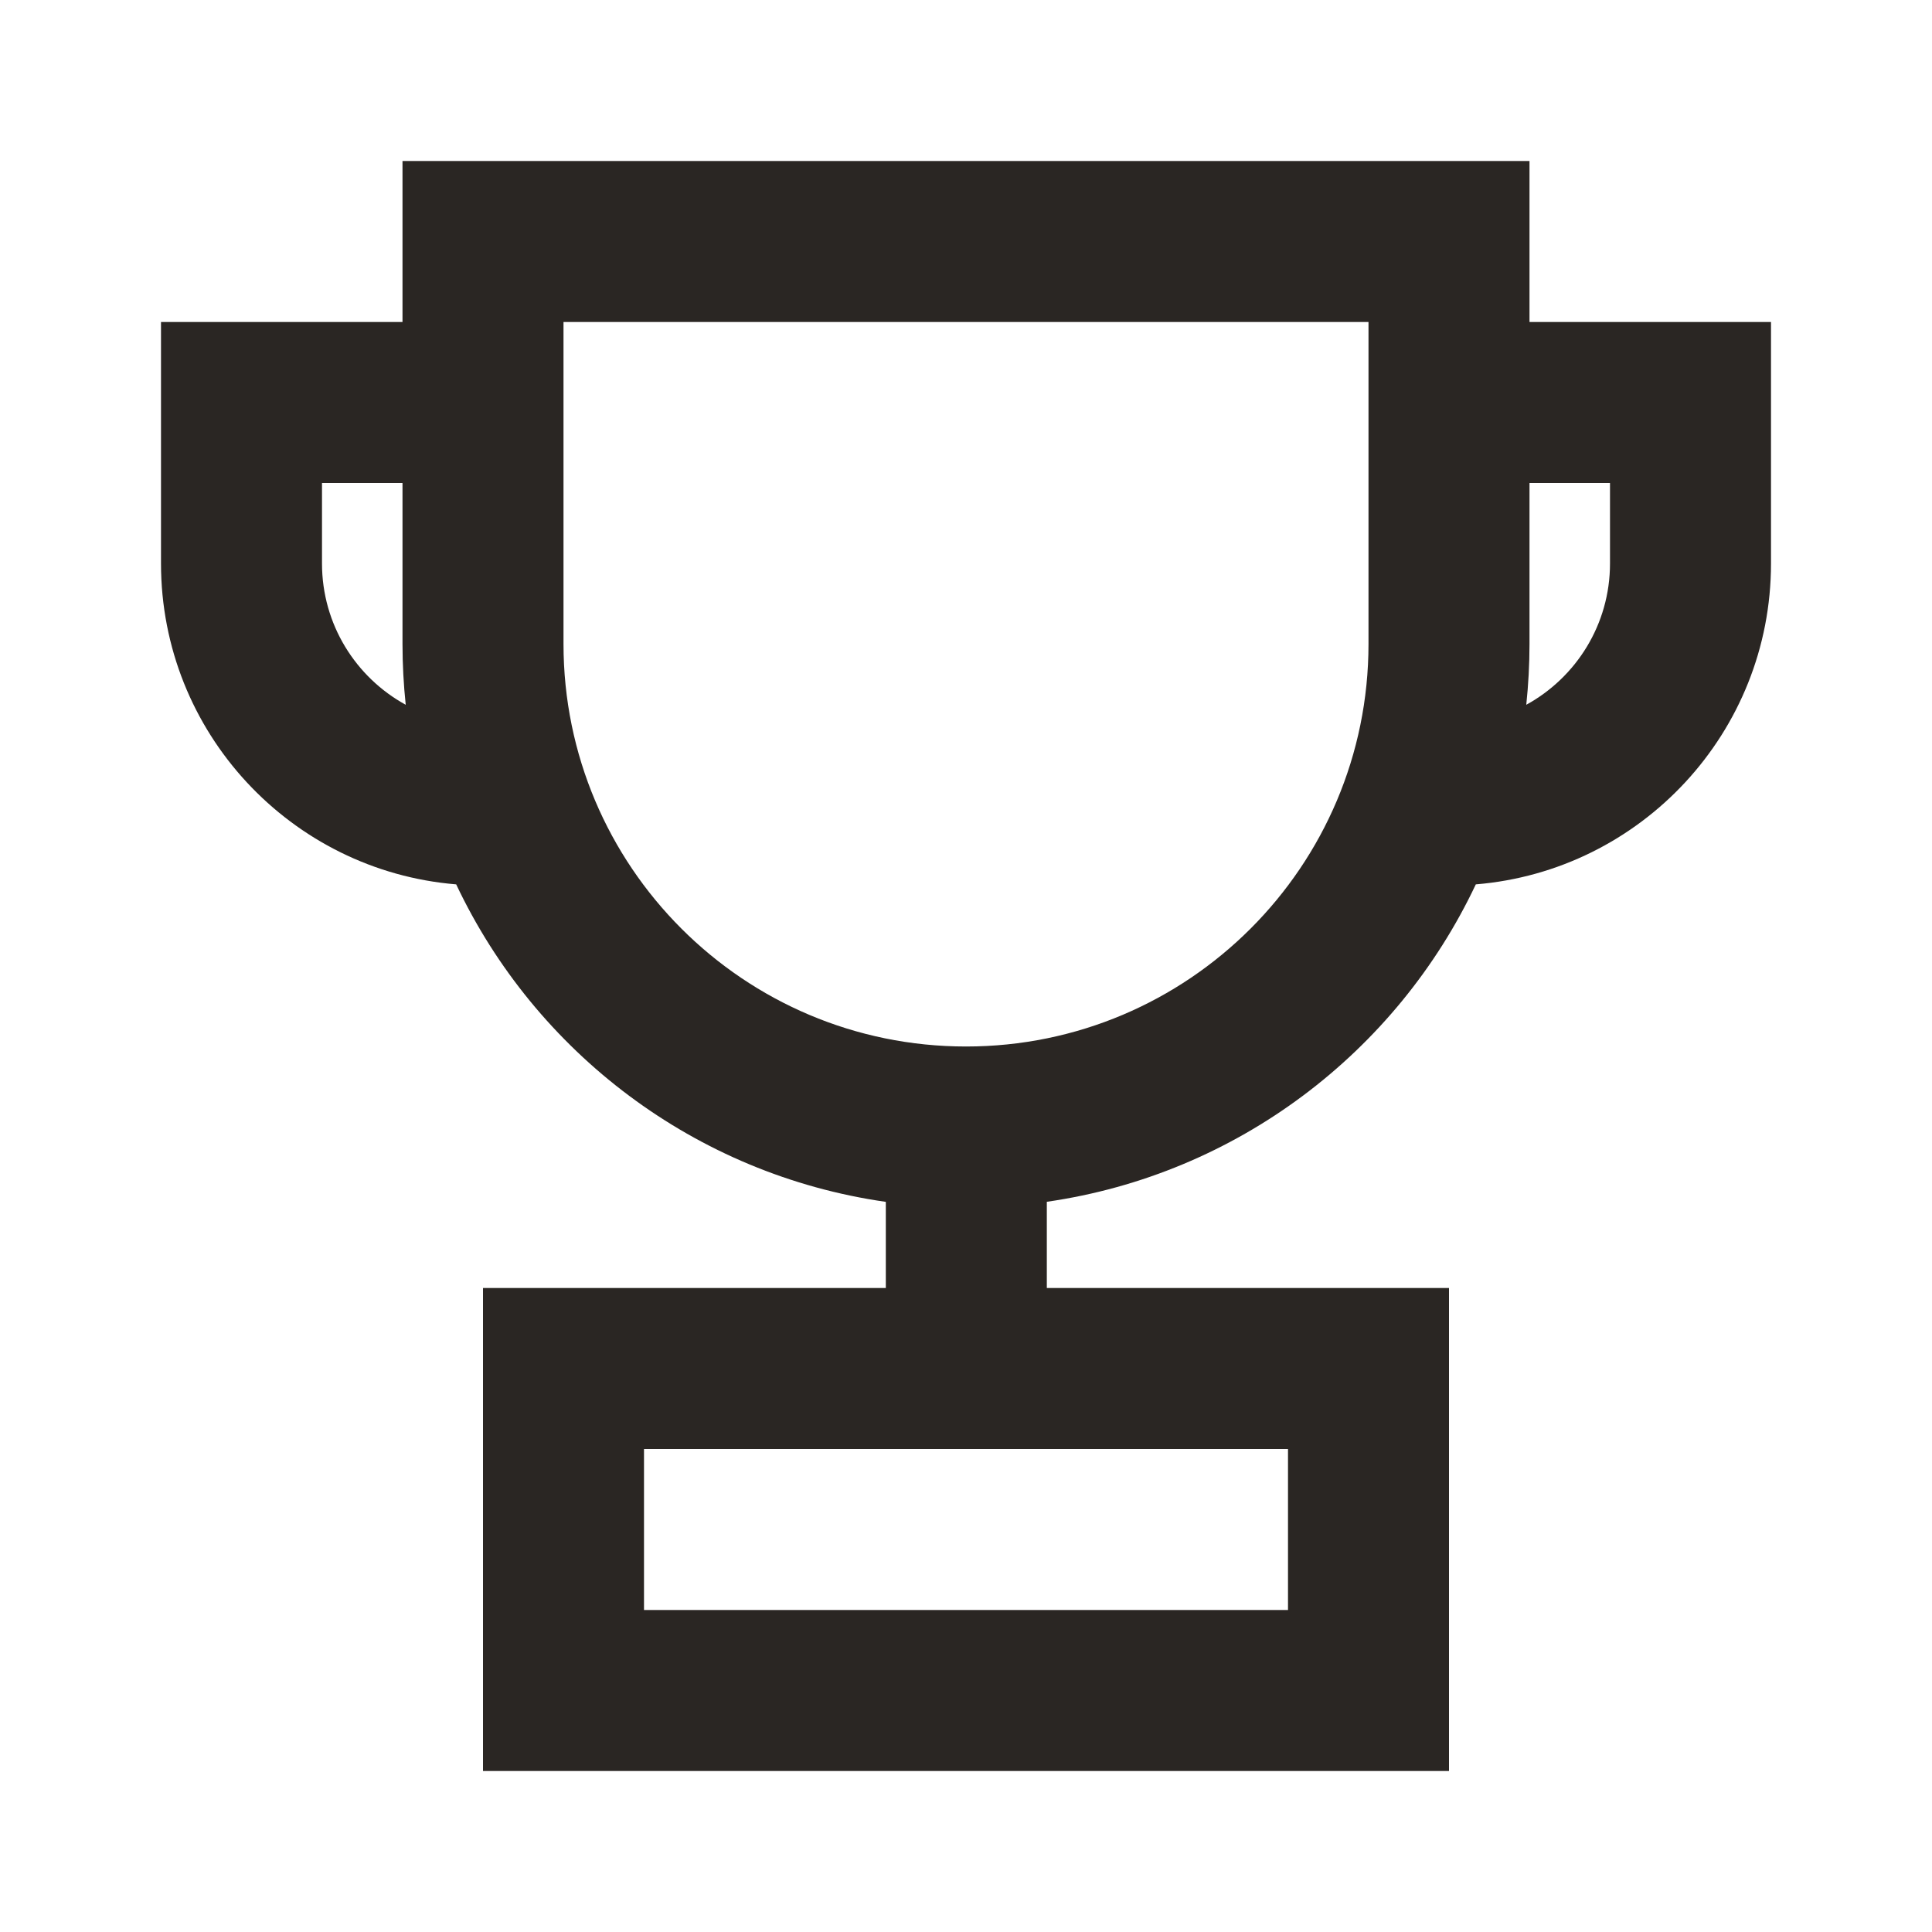 <?xml version="1.0" encoding="UTF-8"?>
<svg xmlns="http://www.w3.org/2000/svg" width="24" height="24" viewBox="0 0 24 24" fill="none">
  <path fill-rule="evenodd" clip-rule="evenodd" d="M5 2H19V4H22V7C22 9.097 20.386 10.817 18.333 10.986C17.349 13.07 15.367 14.589 13.004 14.929V16H18V22H6V16H11.004V14.93C8.637 14.592 6.652 13.072 5.667 10.986C3.614 10.817 2 9.097 2 7V4H5V2ZM5 6H4V7C4 7.757 4.42 8.415 5.04 8.755C5.014 8.507 5 8.255 5 8V6ZM7 4V8C7 10.761 9.239 13 12 13C14.761 13 17 10.761 17 8V4H7ZM19 6V8C19 8.255 18.986 8.507 18.96 8.755C19.58 8.415 20 7.757 20 7V6H19ZM8 18V20H16V18H8Z" fill="#2A2623"></path>
</svg>
